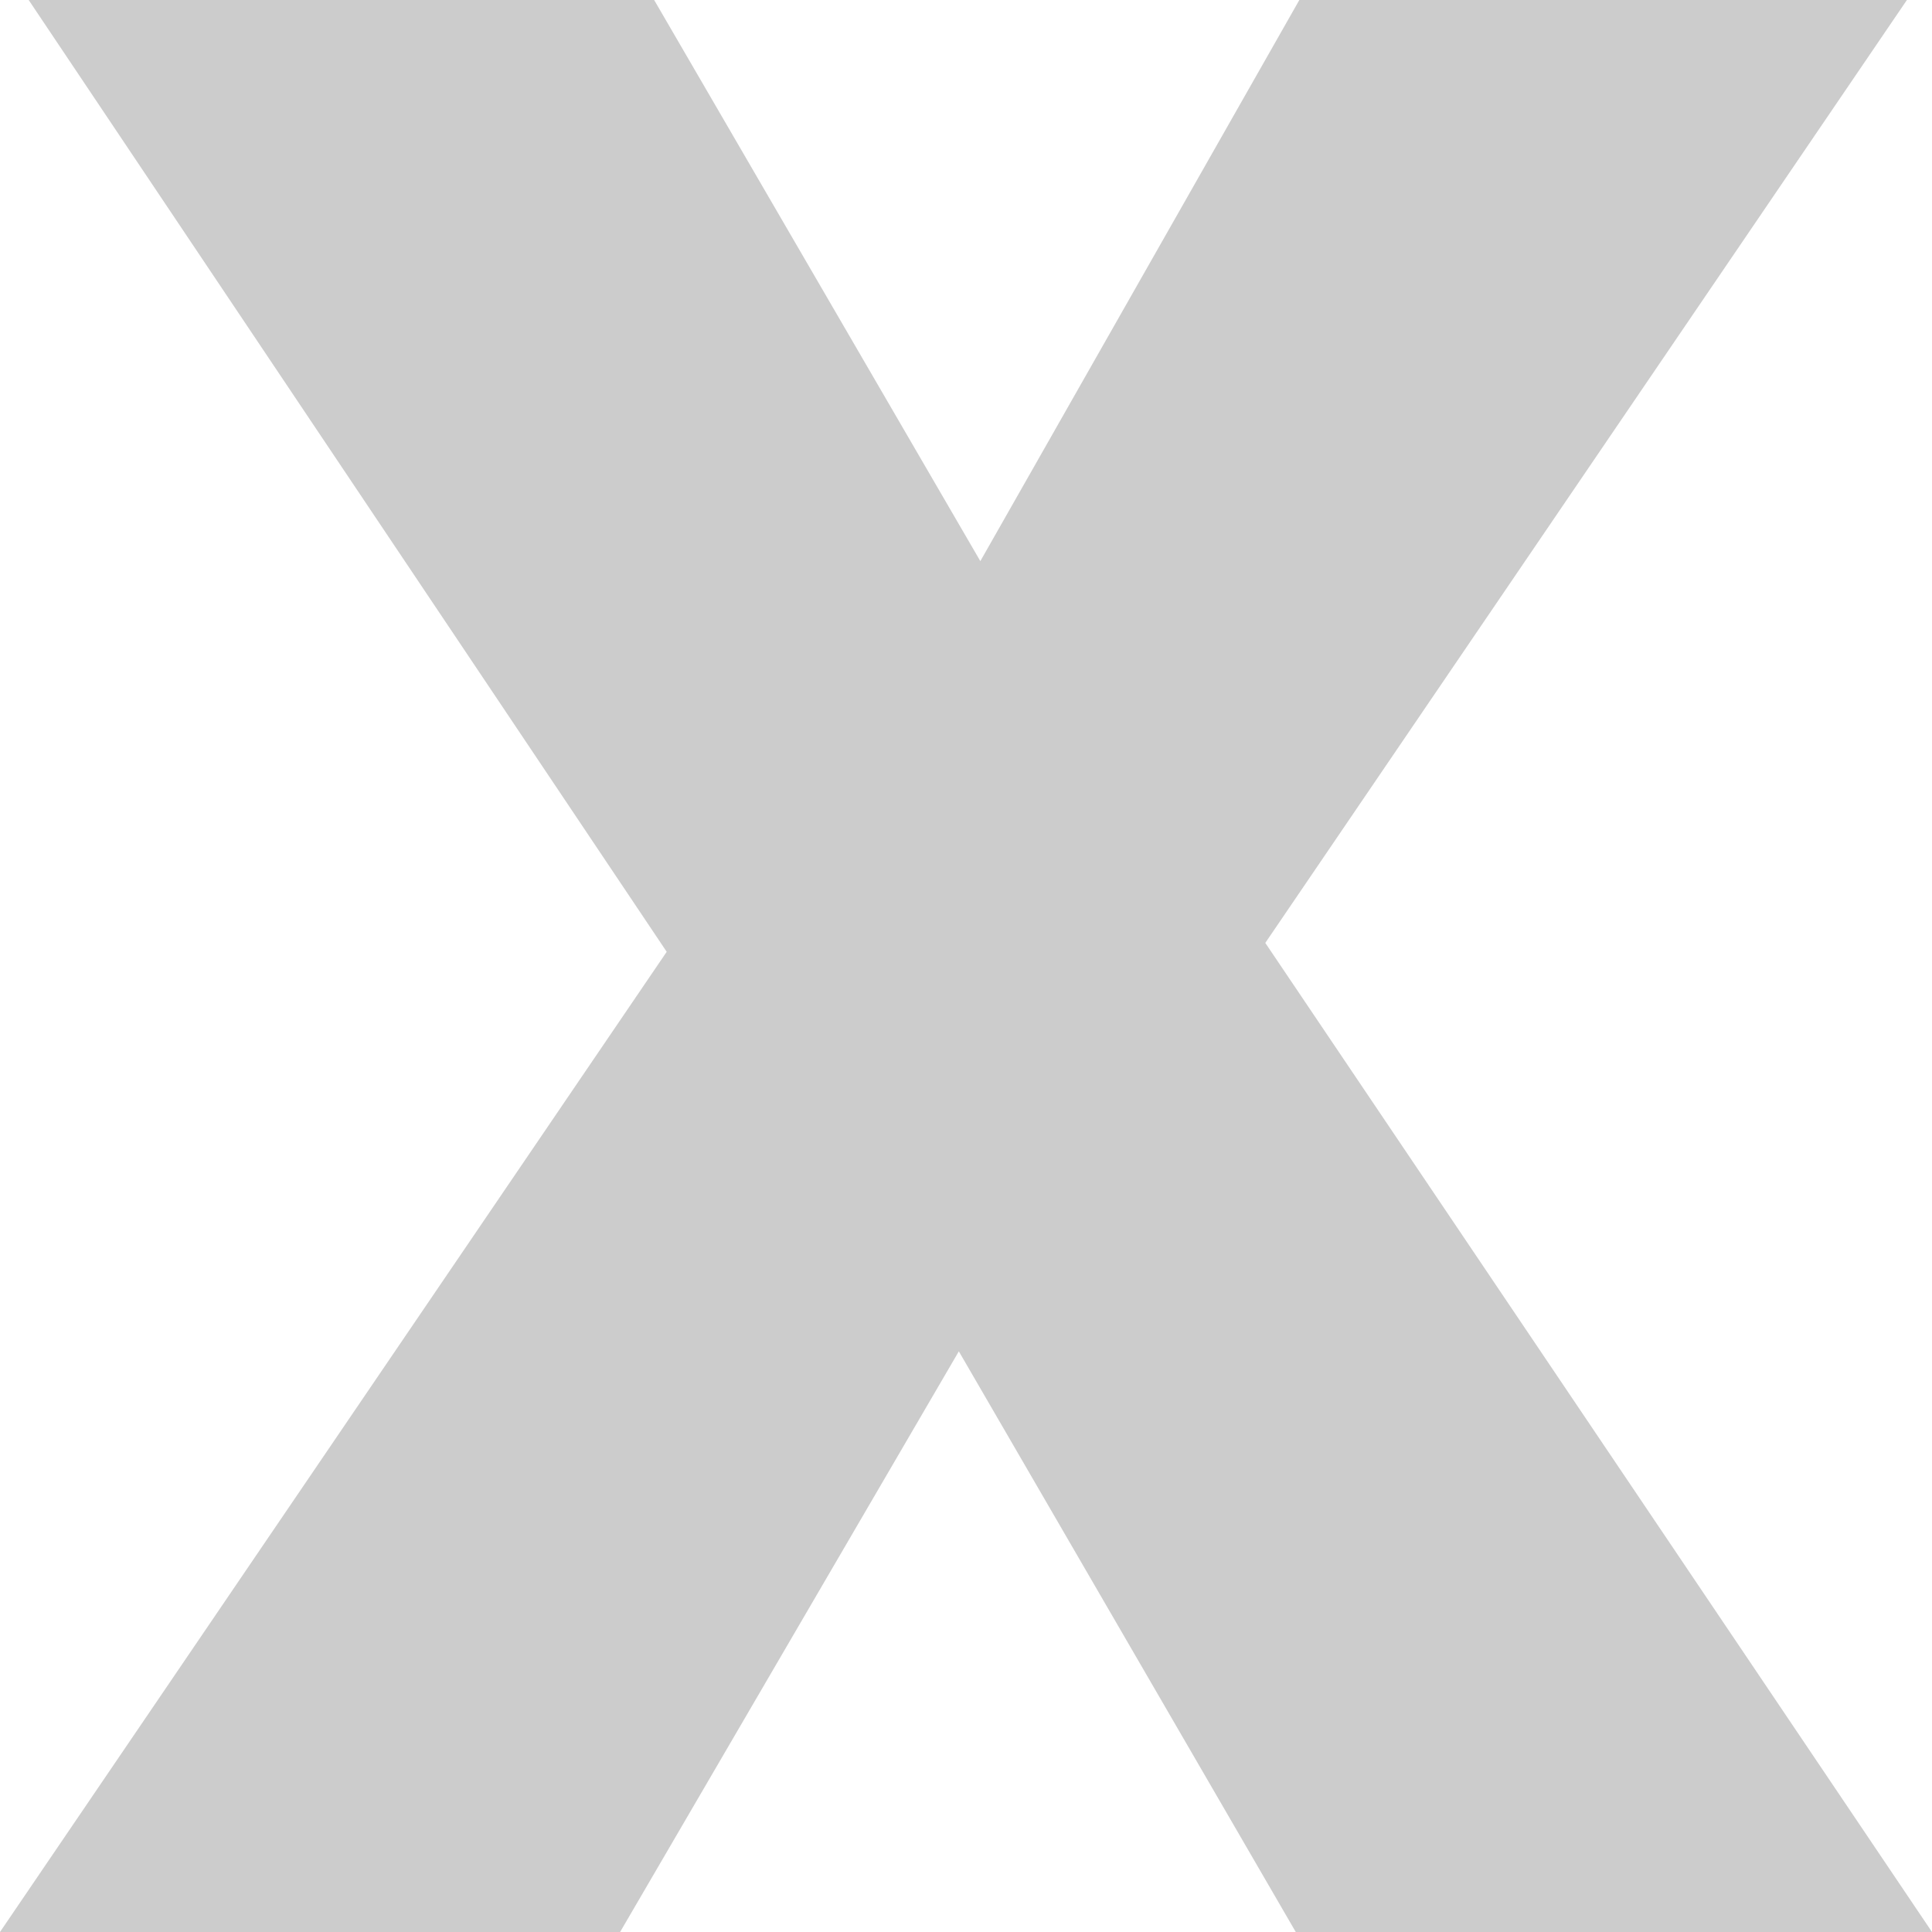 <?xml version="1.0" encoding="UTF-8" standalone="no"?>
<svg
   xmlns:dc="http://purl.org/dc/elements/1.1/"
   xmlns:cc="http://creativecommons.org/ns#"
   xmlns:rdf="http://www.w3.org/1999/02/22-rdf-syntax-ns#"
   xmlns:svg="http://www.w3.org/2000/svg"
   xmlns="http://www.w3.org/2000/svg"
   xmlns:sodipodi="http://sodipodi.sourceforge.net/DTD/sodipodi-0.dtd"
   xmlns:inkscape="http://www.inkscape.org/namespaces/inkscape"
   width="375"
   height="375"
   viewBox="0 0 375 375"
   version="1.1"
   id="svg10"
   sodipodi:docname="x.svg"
   inkscape:version="0.92.4 (5da689c313, 2019-01-14)">
  <defs
     id="defs14" />
  <sodipodi:namedview
     pagecolor="#ffffff"
     bordercolor="#666666"
     borderopacity="1"
     objecttolerance="10"
     gridtolerance="10"
     guidetolerance="10"
     inkscape:pageopacity="0"
     inkscape:pageshadow="2"
     inkscape:window-width="980"
     inkscape:window-height="658"
     id="namedview12"
     showgrid="false"
     fit-margin-top="0"
     fit-margin-left="0"
     fit-margin-right="0"
     fit-margin-bottom="0"
     inkscape:zoom="0.7195122"
     inkscape:cx="188"
     inkscape:cy="211"
     inkscape:window-x="2345"
     inkscape:window-y="316"
     inkscape:window-maximized="0"
     inkscape:current-layer="svg10" />
  <!-- Generator: sketchtool 62 (101010) - https://sketch.com -->
  <title
     id="title2">8C483670-91C8-4635-B418-FFAD74078A2C@1.00x</title>
  <desc
     id="desc4">Created with sketchtool.</desc>
  <g
     id="Symbols"
     style="opacity:0.2;fill:none;fill-rule:evenodd;stroke:none;stroke-width:1"
     transform="translate(5)">
    <g
       id="ui-/-footer-/-main"
       transform="translate(-691)"
       style="fill:#000000;fill-rule:nonzero">
      <g
         id="X-mask">
        <polygon
           id="x-copy-18"
           points="691.566,0 812.971,0 876.283,108.915 938.203,0 1056.13,0 931.594,183.019 1061,375 937.507,375 872.109,262.293 806.362,375 686,375 815.406,184.743 " />
      </g>
    </g>
  </g>
</svg>
